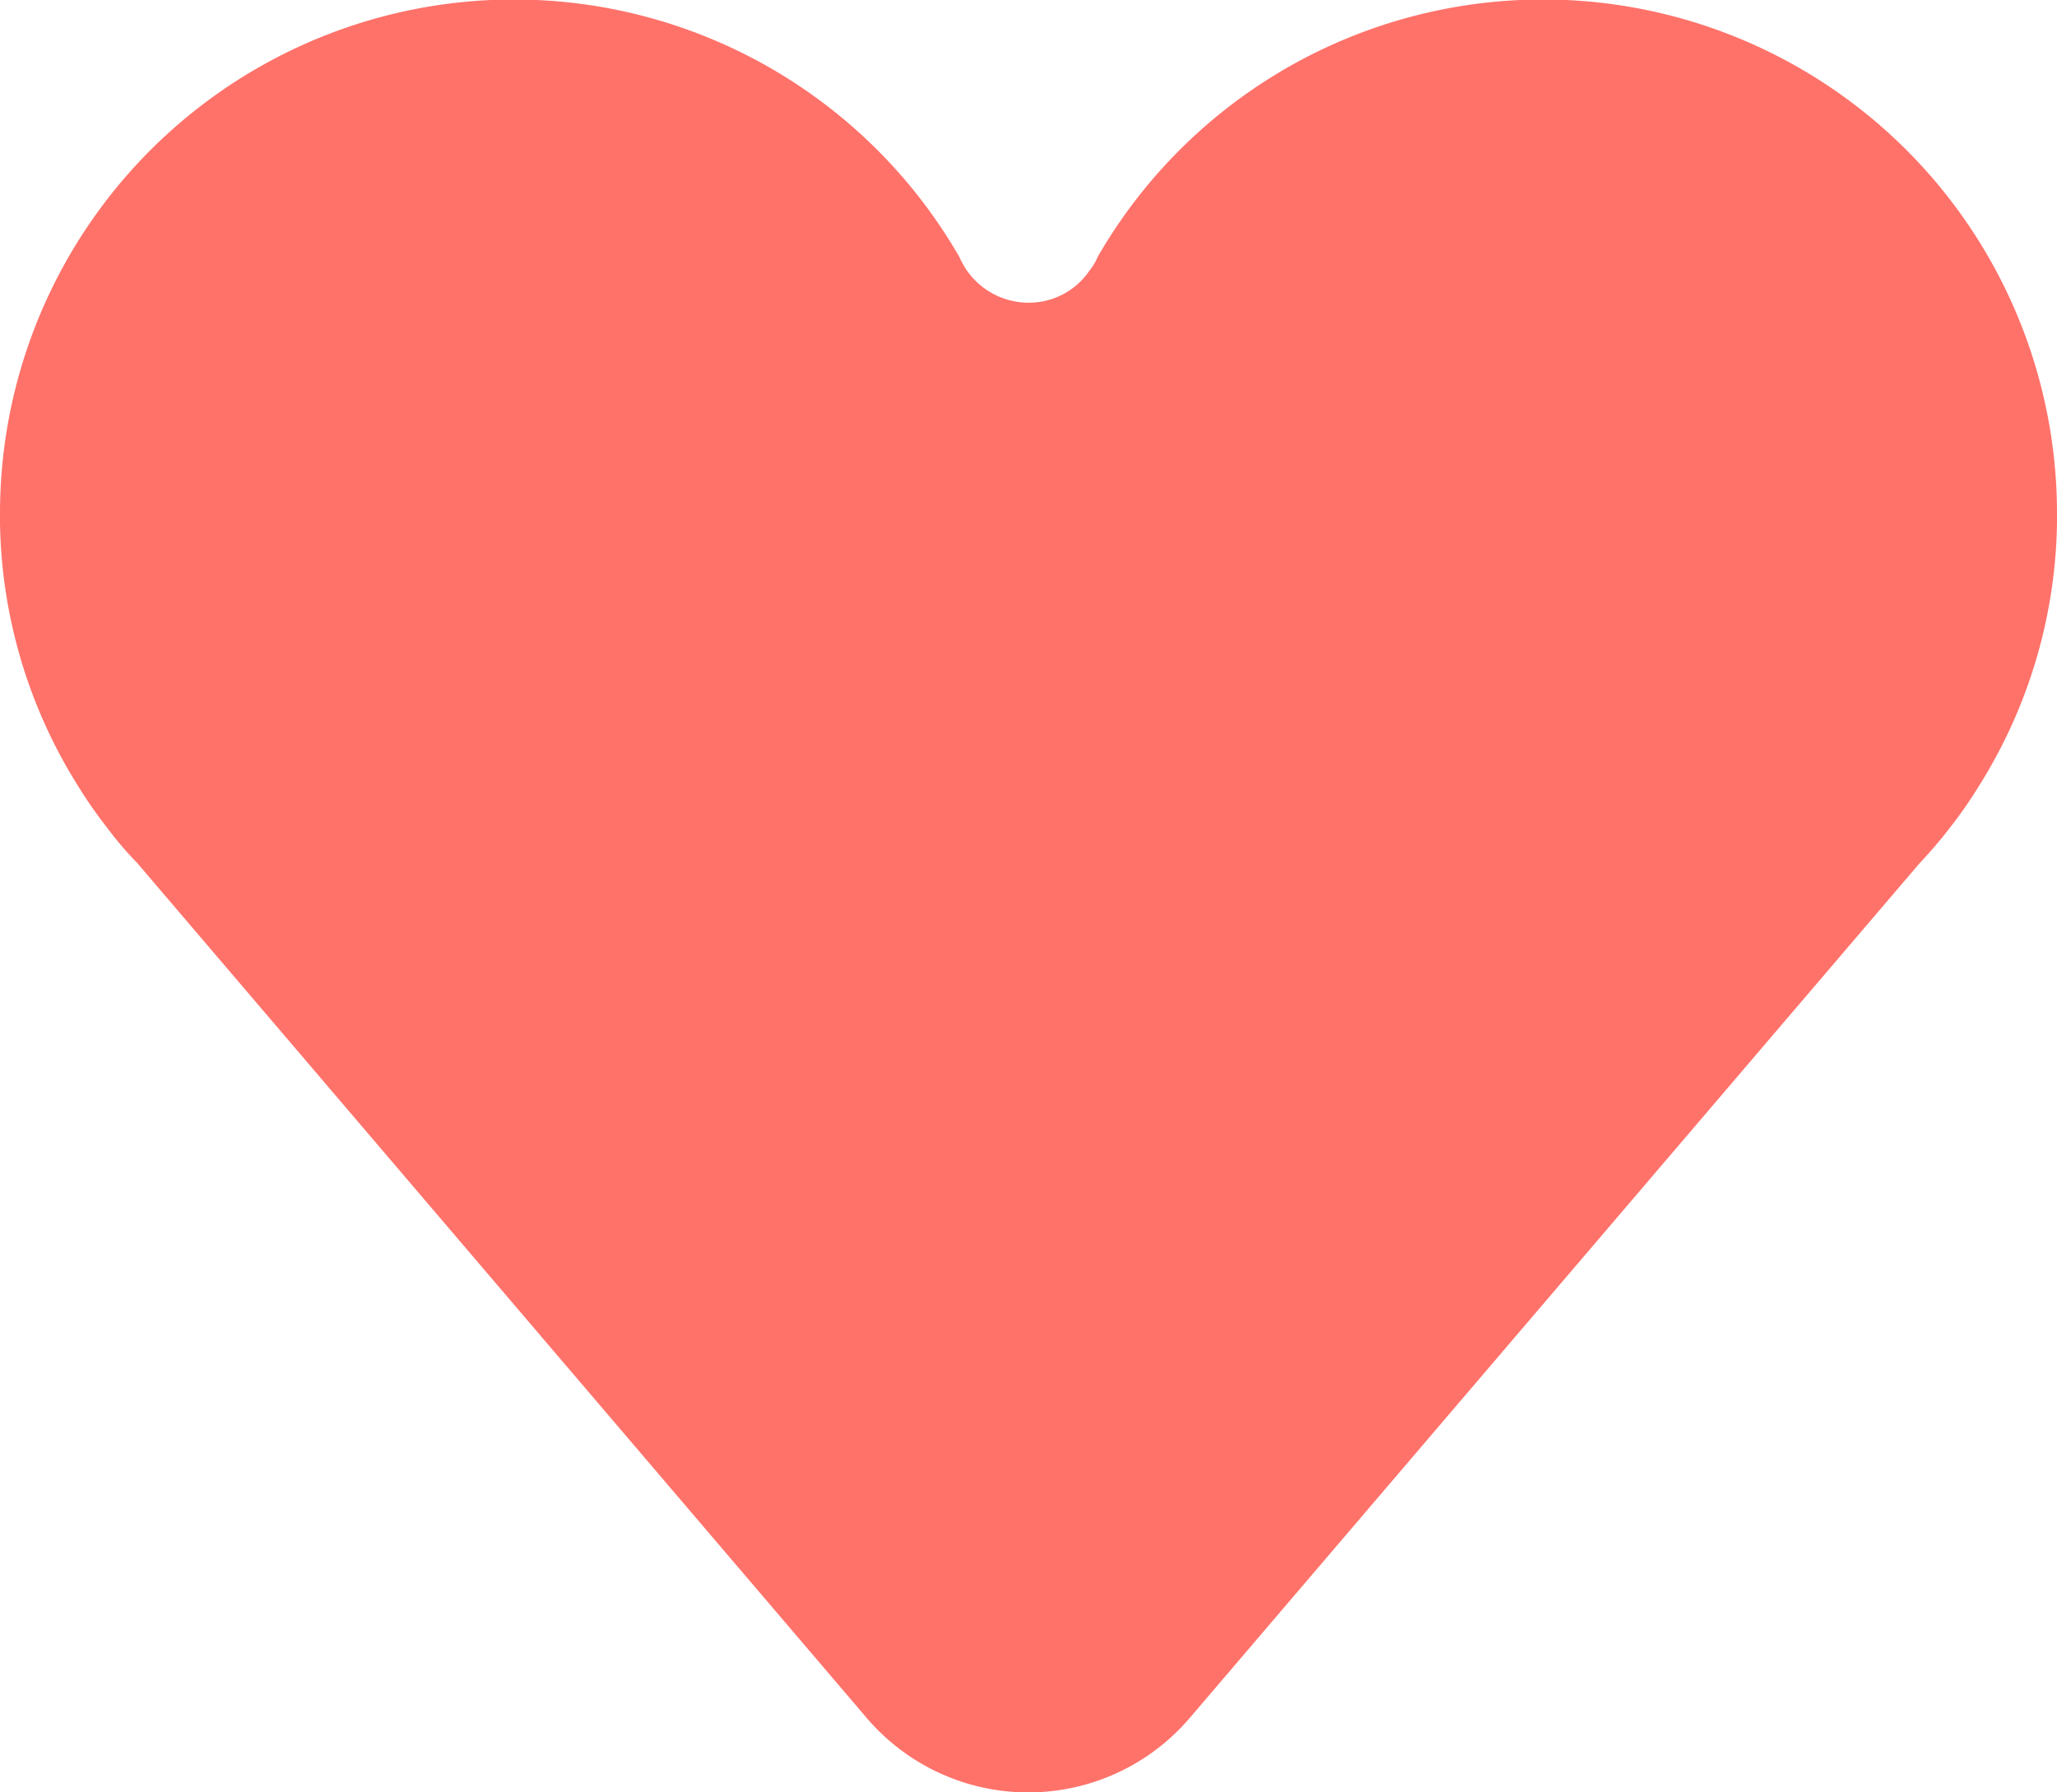 <svg xmlns="http://www.w3.org/2000/svg" viewBox="0 0 36.9 32.15"><defs><style>.cls-1{fill:#ff726a;}</style></defs><g id="Calque_2" data-name="Calque 2"><g id="SECTION_7_Avis_client" data-name="SECTION 7 / Avis client"><path id="coeur" class="cls-1" d="M36.9,9.22c0,.06,0,.11,0,.17A9.12,9.12,0,0,1,35.5,14.1a8,8,0,0,1-.53.76,7.87,7.87,0,0,1-.53.62L21.35,30.81a3.81,3.81,0,0,1-5.81,0L2.46,15.48a6.2,6.2,0,0,1-.53-.62,8,8,0,0,1-.53-.76A9.13,9.13,0,0,1,0,9.39V9.22A9.22,9.22,0,0,1,17.21,4.61a1.48,1.48,0,0,0,.14.25,1.35,1.35,0,0,0,1.1.57,1.31,1.31,0,0,0,1.09-.57,1,1,0,0,0,.15-.25A9.22,9.22,0,0,1,36.9,9.22Z"/></g></g></svg>